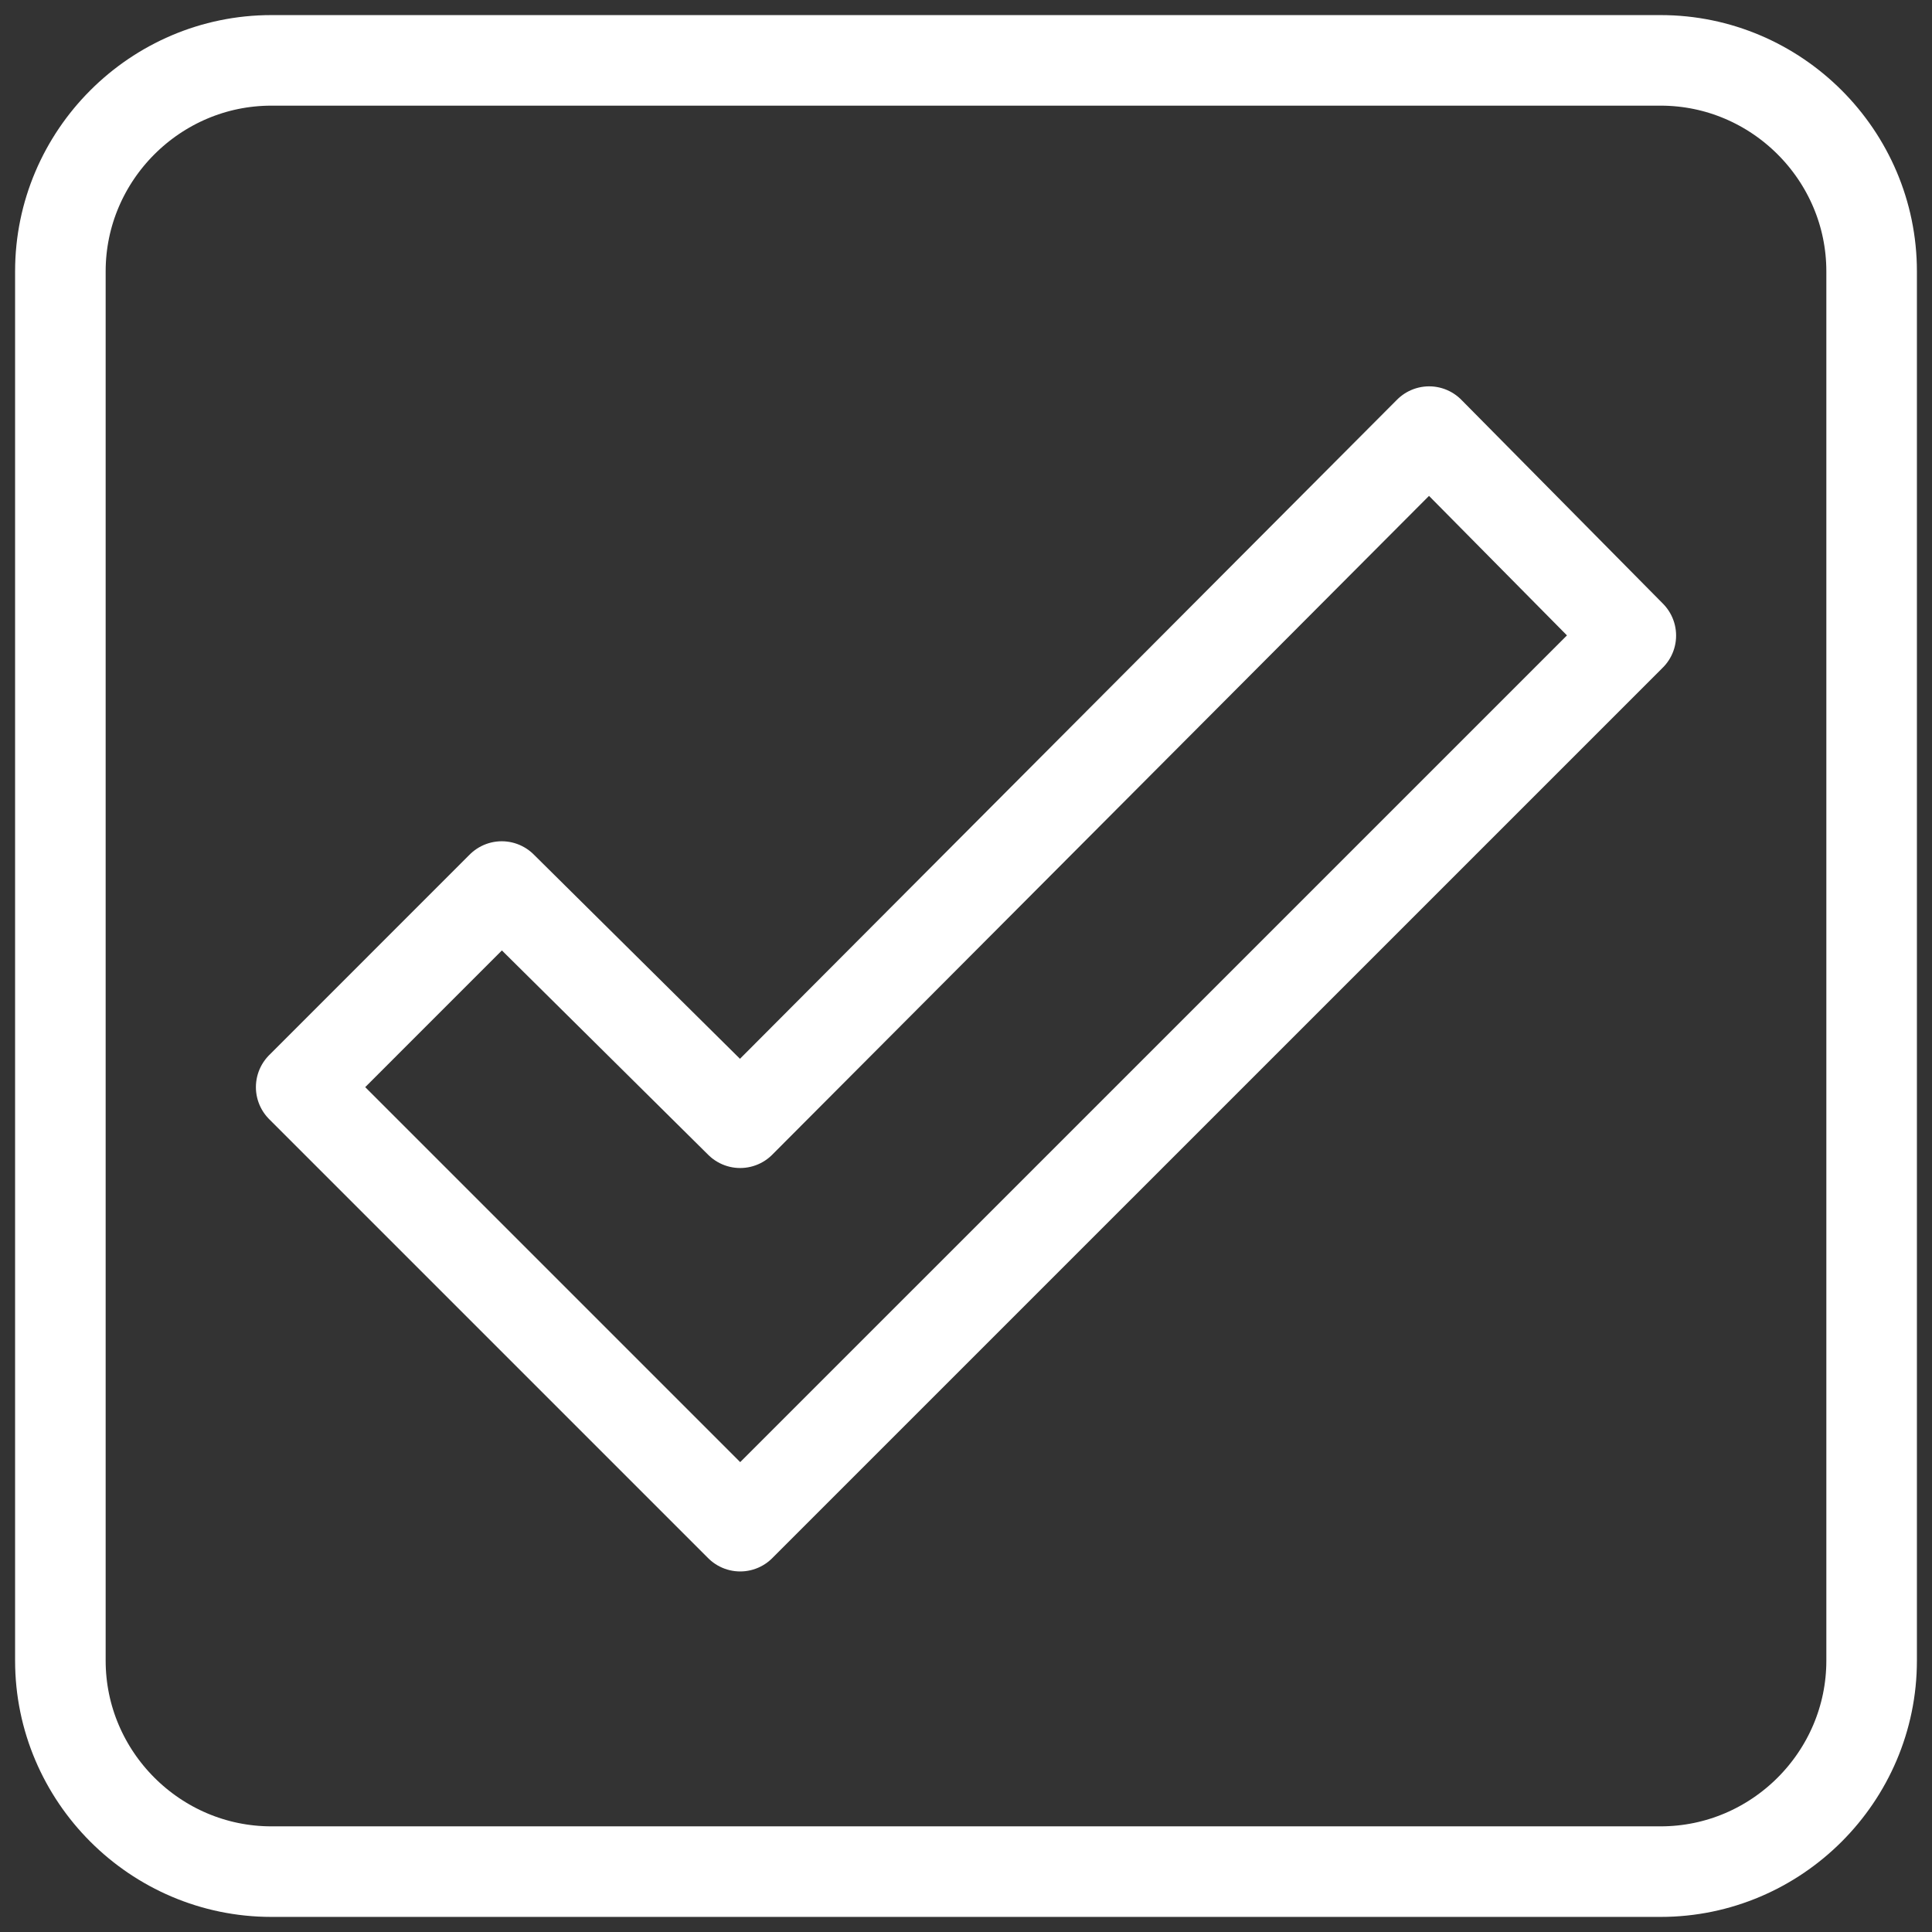 <?xml version="1.0" encoding="UTF-8"?> <svg xmlns="http://www.w3.org/2000/svg" xmlns:xlink="http://www.w3.org/1999/xlink" width="64px" height="64px" viewBox="0 0 64 64" version="1.1"><rect x="0" y="0" width="64" height="64" fill="#333333" stroke="none"/><title>Accountability icon</title><g id="PHM-(desktop)" stroke="none" stroke-width="1" fill="none" fill-rule="evenodd" stroke-linecap="round" stroke-linejoin="round"><g id="About-(desktop)" transform="translate(-206, -3985)" stroke="#FFFFFF" stroke-width="3"><g id="section-6" transform="translate(0, 3688)"><g id="Group" transform="translate(208, 299)"><path d="M60,53.011 C60,56.855 56.855,60 53.011,60 L6.989,60 C3.145,60 0,56.855 0,53.011 L0,6.988 C0,3.145 3.145,0 6.989,0 L53.011,0 C56.855,0 60,3.145 60,6.988 L60,53.011 Z" id="Stroke-1"></path><polygon id="Stroke-3" points="22.519 35.192 14.621 27.368 7.977 34.013 22.52 48.556 52.023 19.054 45.342 12.298"></polygon></g></g></g></g></svg> 